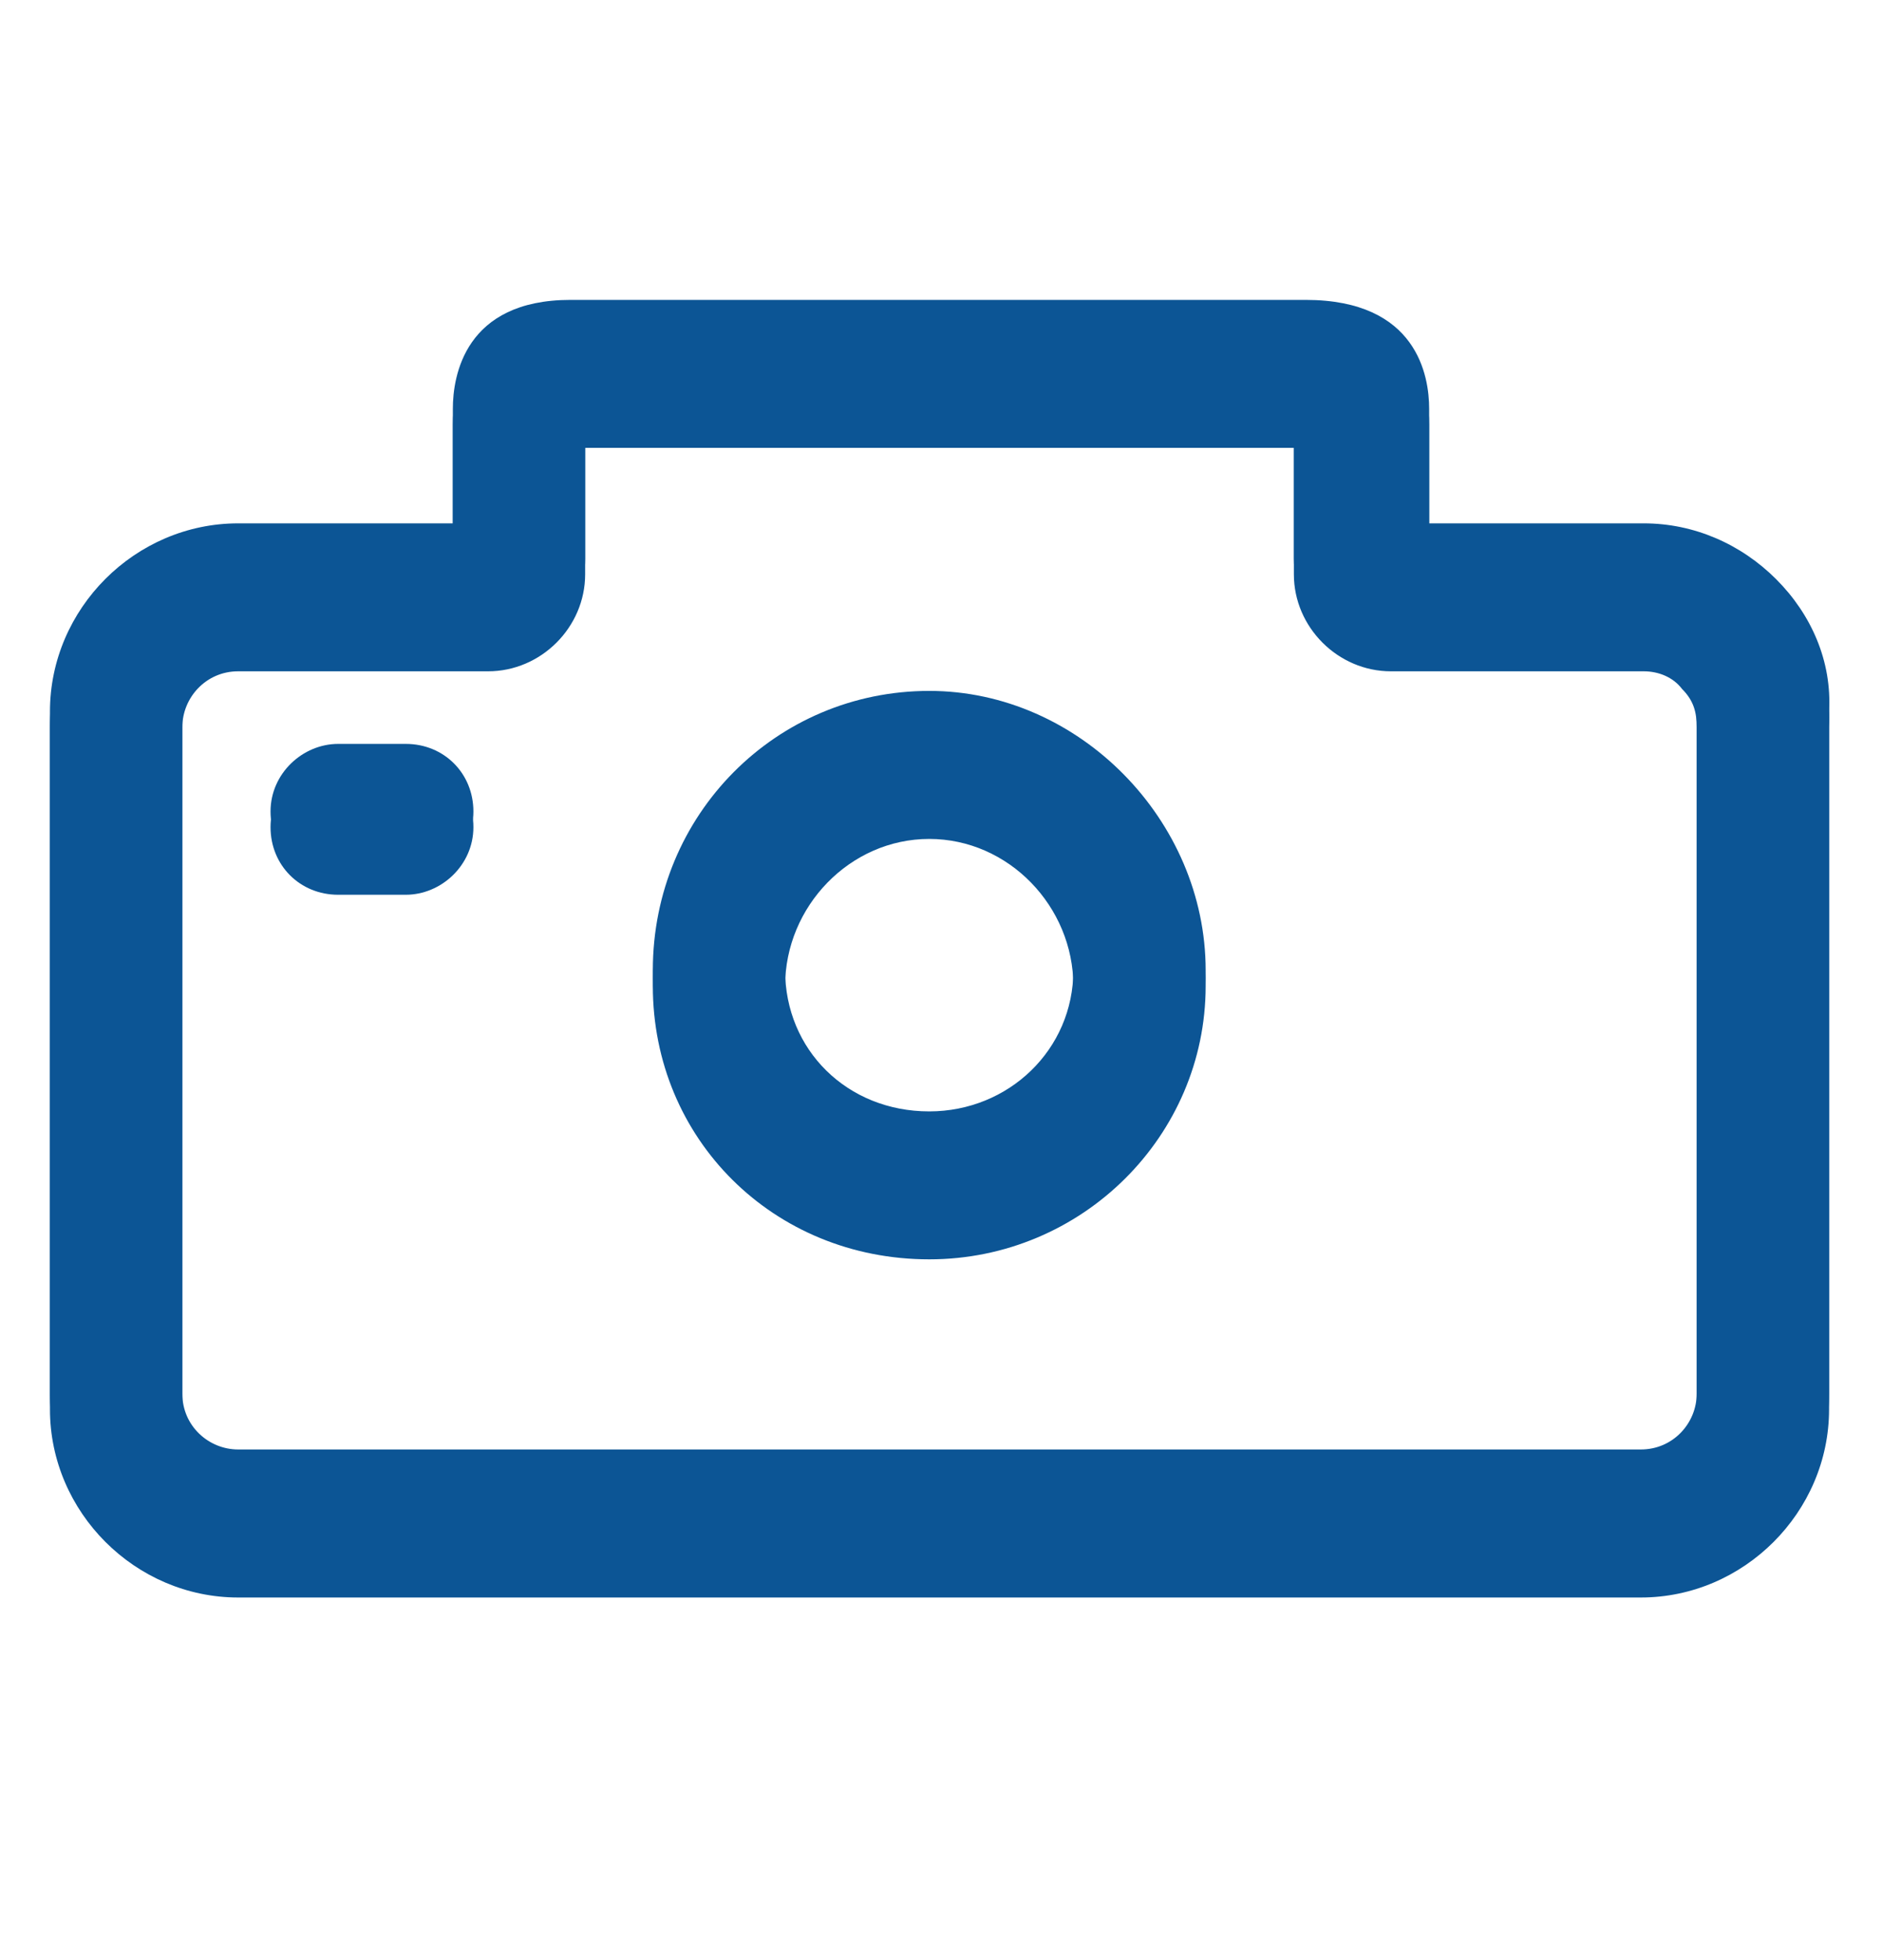 <?xml version="1.0" encoding="UTF-8"?> <svg xmlns="http://www.w3.org/2000/svg" width="24" height="25" viewBox="0 0 24 25" fill="none"> <path d="M22.65 7.587C22.2 7.137 21.6 6.875 20.962 6.875H18.225V5.412C18.225 5 18.075 4.025 16.65 4.025H7.275C5.925 4.025 5.775 5 5.775 5.412V6.875H3.037C1.725 6.875 0.637 7.962 0.637 9.275V17.975C0.637 19.287 1.725 20.375 3.037 20.375H20.925C22.237 20.375 23.325 19.287 23.325 17.975V9.275C23.363 8.637 23.1 8.037 22.65 7.587ZM21.637 17.975C21.637 18.35 21.337 18.687 20.925 18.687H3.037C2.662 18.687 2.325 18.387 2.325 17.975V9.275C2.325 8.9 2.625 8.562 3.037 8.562H6.225C6.9 8.562 7.462 8 7.462 7.325V5.712H16.5V7.325C16.5 8 17.062 8.562 17.737 8.562H20.962C21.15 8.562 21.337 8.637 21.45 8.787C21.6 8.937 21.637 9.087 21.637 9.275V17.975Z" fill="#0C5595"></path> <path d="M11.85 9.012C9.9 9.012 8.325 10.588 8.325 12.575C8.325 14.525 9.862 16.062 11.85 16.062C13.8 16.062 15.375 14.488 15.375 12.575C15.375 10.662 13.762 9.012 11.85 9.012ZM11.85 14.375C10.8 14.375 10.012 13.588 10.012 12.575C10.012 11.562 10.838 10.7 11.85 10.7C12.863 10.7 13.688 11.562 13.688 12.575C13.688 13.588 12.863 14.375 11.85 14.375Z" fill="#0C5595"></path> <path d="M5.175 9.688H4.312C3.862 9.688 3.45 10.062 3.45 10.55C3.45 11.037 3.825 11.412 4.312 11.412H5.175C5.625 11.412 6.037 11.037 6.037 10.55C6.037 10.062 5.662 9.688 5.175 9.688Z" fill="#0C5595"></path> <path d="M22.65 7.387C22.2 6.937 21.6 6.675 20.962 6.675H18.225V5.212C18.225 4.8 18.075 3.825 16.65 3.825H7.275C5.925 3.825 5.775 4.8 5.775 5.212V6.675H3.037C1.725 6.675 0.637 7.762 0.637 9.075V17.775C0.637 19.087 1.725 20.175 3.037 20.175H20.925C22.238 20.175 23.325 19.087 23.325 17.775V9.075C23.363 8.437 23.1 7.837 22.65 7.387ZM21.637 17.775C21.637 18.15 21.337 18.487 20.925 18.487H3.037C2.662 18.487 2.325 18.188 2.325 17.775V9.075C2.325 8.7 2.625 8.362 3.037 8.362H6.225C6.9 8.362 7.462 7.8 7.462 7.125V5.512H16.5V7.125C16.5 7.8 17.062 8.362 17.738 8.362H20.962C21.15 8.362 21.337 8.437 21.45 8.587C21.6 8.737 21.637 8.887 21.637 9.075V17.775Z" fill="#0C5595"></path> <path d="M11.85 8.812C9.9 8.812 8.325 10.387 8.325 12.375C8.325 14.325 9.862 15.863 11.85 15.863C13.8 15.863 15.375 14.287 15.375 12.375C15.375 10.463 13.762 8.812 11.85 8.812ZM11.85 14.175C10.8 14.175 10.012 13.387 10.012 12.375C10.012 11.363 10.838 10.5 11.85 10.5C12.863 10.5 13.688 11.363 13.688 12.375C13.688 13.387 12.863 14.175 11.85 14.175Z" fill="#0C5595"></path> <path d="M5.175 9.488H4.312C3.862 9.488 3.45 9.863 3.45 10.35C3.45 10.838 3.825 11.213 4.312 11.213H5.175C5.625 11.213 6.037 10.838 6.037 10.35C6.037 9.863 5.662 9.488 5.175 9.488Z" fill="#0C5595"></path> </svg> 